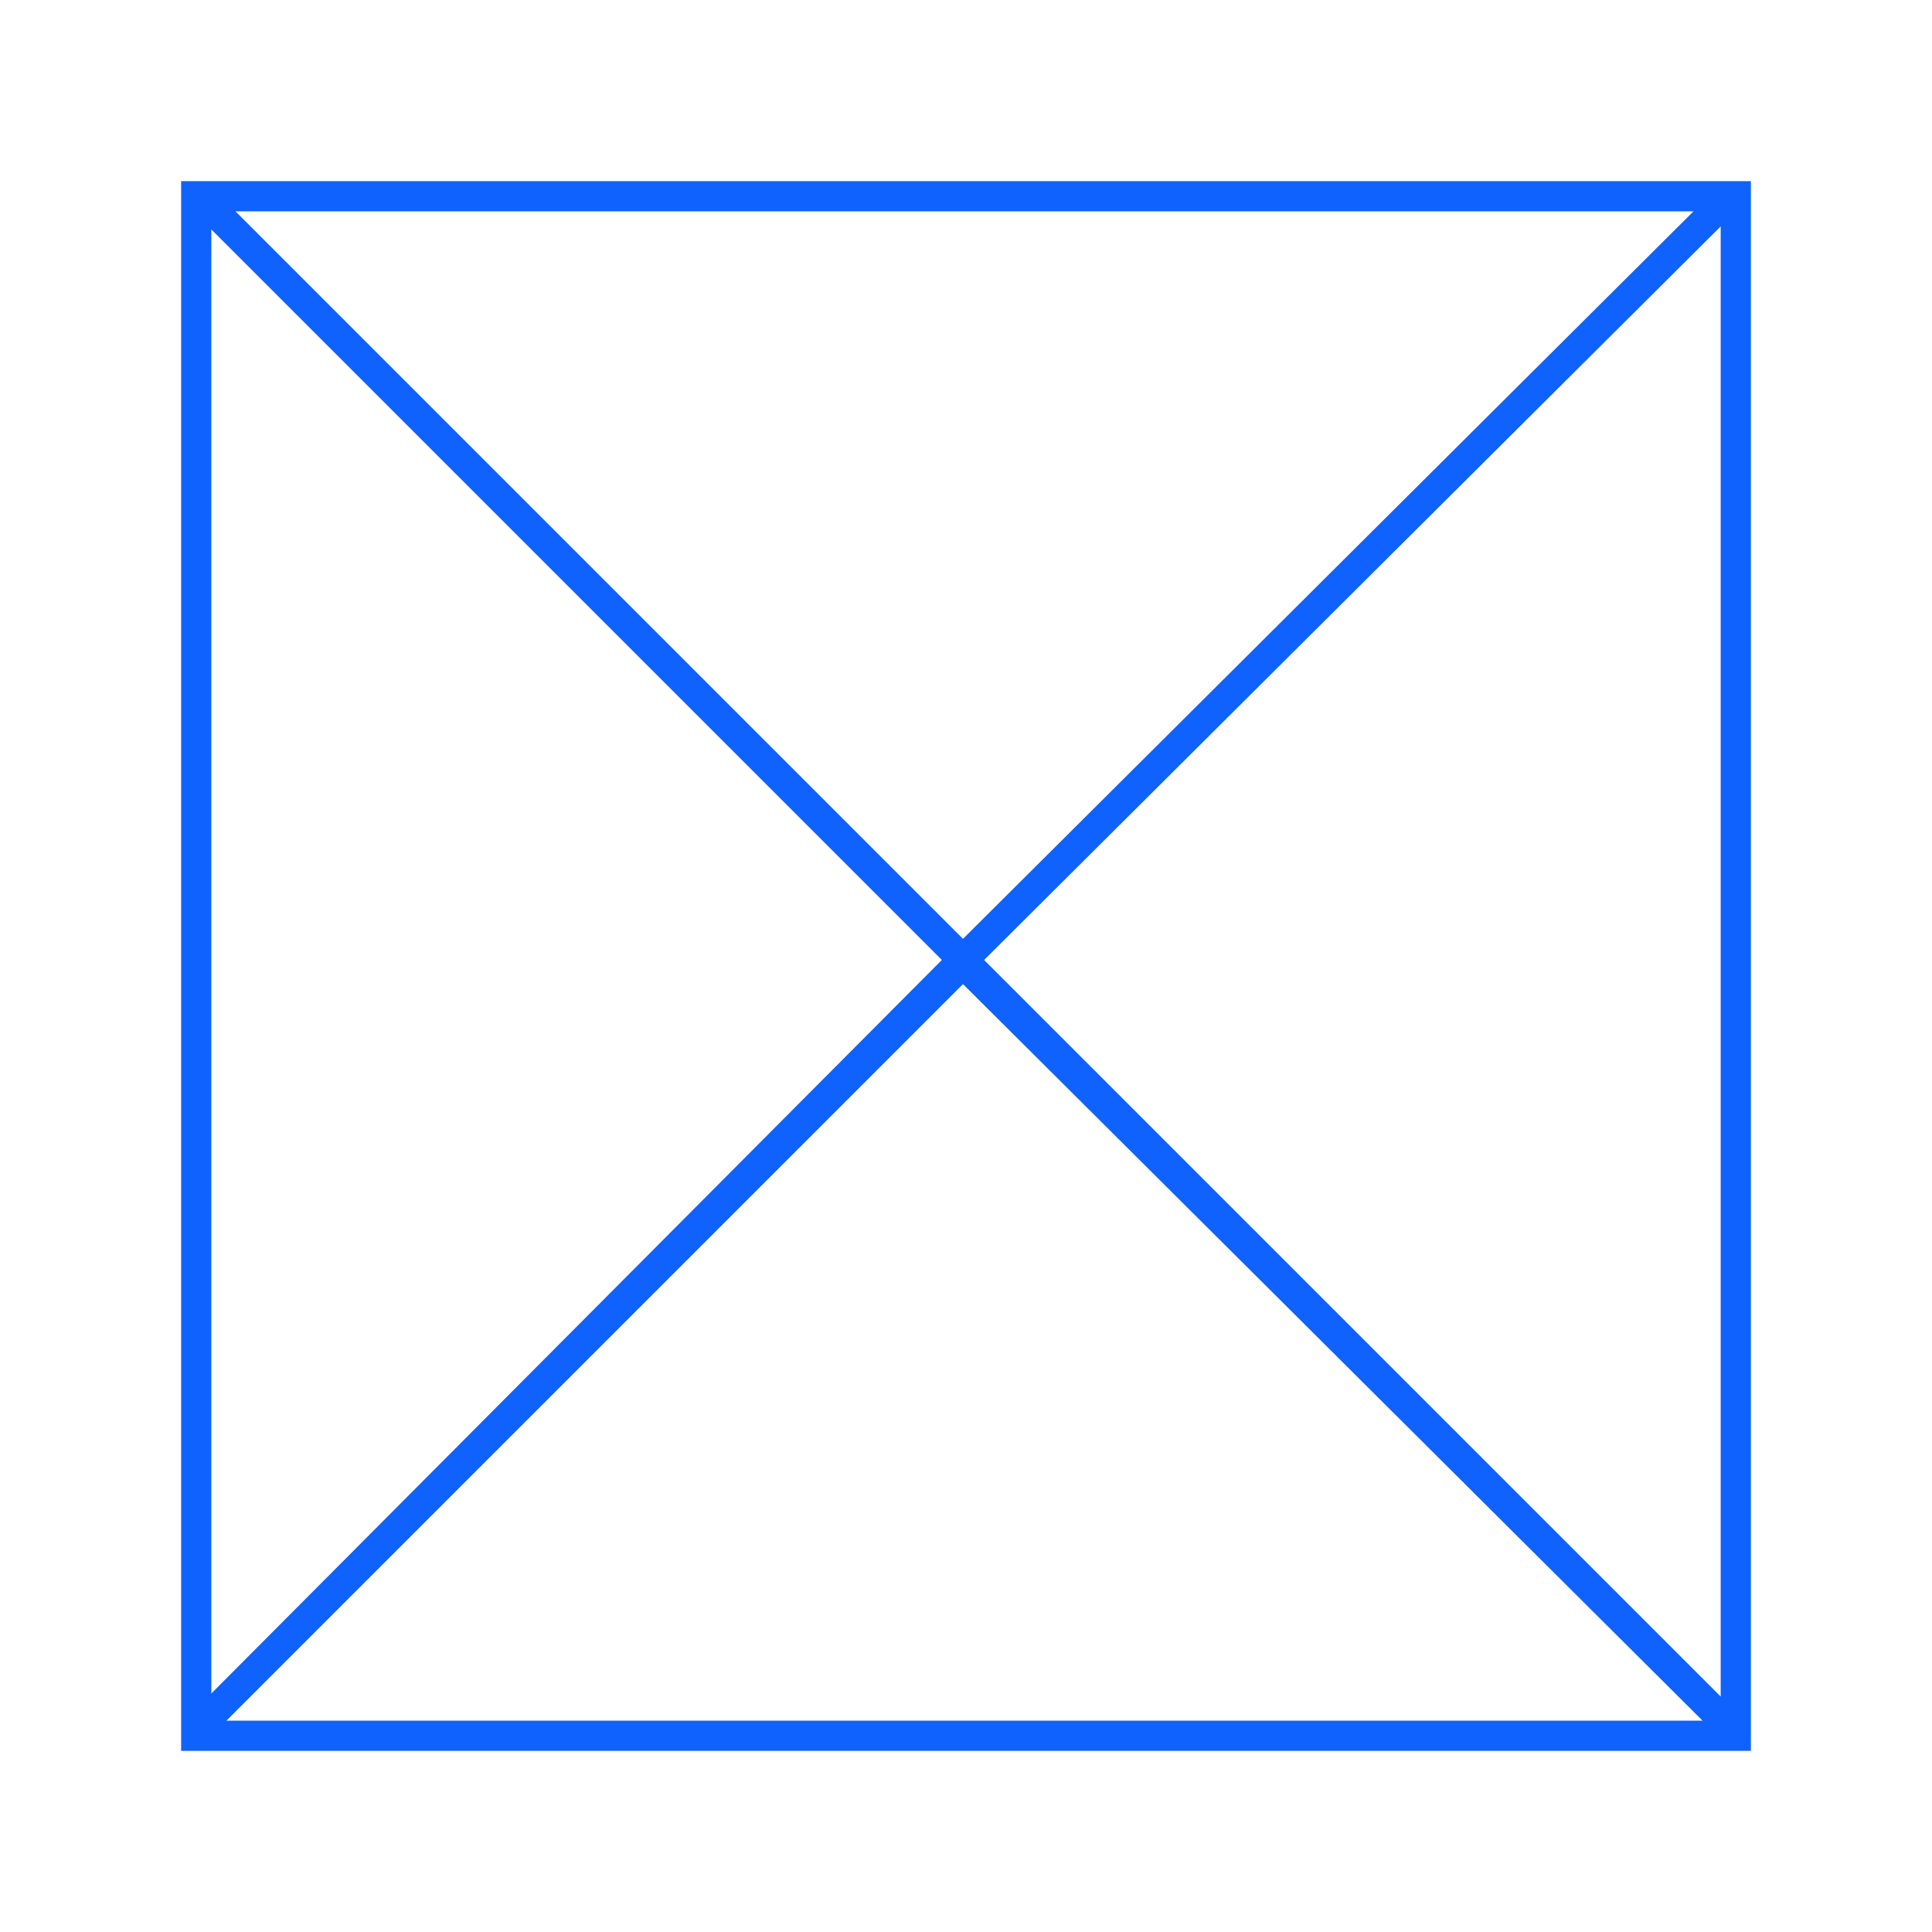 <?xml version="1.0" encoding="utf-8"?>
<!-- Generator: Adobe Illustrator 19.0.0, SVG Export Plug-In . SVG Version: 6.00 Build 0)  -->
<svg version="1.1" xmlns="http://www.w3.org/2000/svg" xmlns:xlink="http://www.w3.org/1999/xlink" x="0px" y="0px" preserveAspectRatio="none" viewBox="0 0 64 64" enable-background="new 0 0 64 64" xml:space="preserve">
<path fill="#0f62fe" d="M6,6v52h52V6 M31.2,31.8L7,56.1V7.6L31.2,31.8z M31.9,32.6L56.4,57H7.5L31.9,32.6z M32.6,31.8L57,7.5v48.7L32.6,31.8z   M56.1,7L31.9,31.1L7.8,7H56.1z"></path>
</svg>
